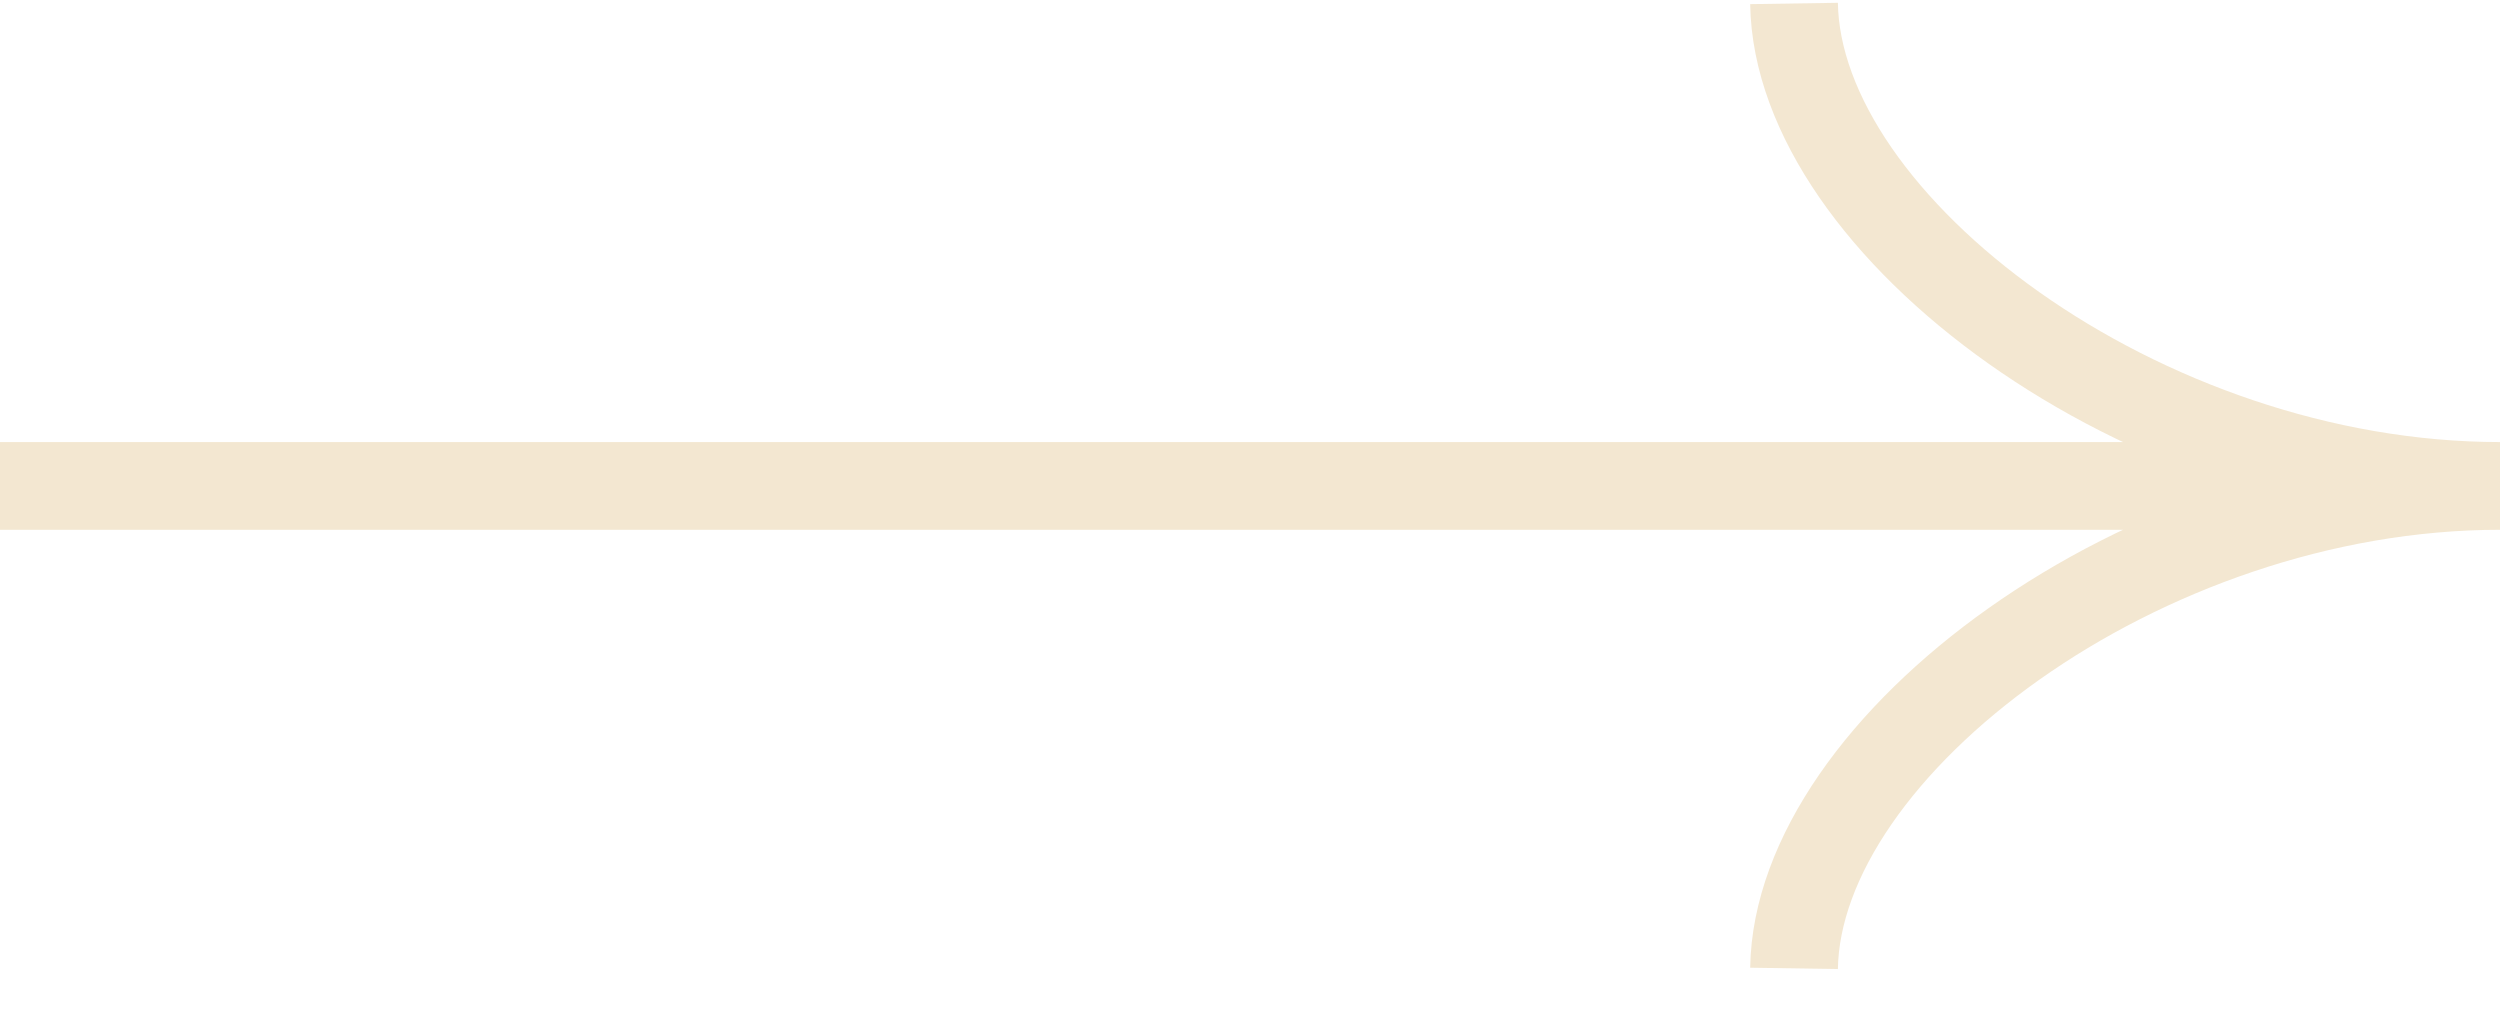 <svg width="57" height="23" viewBox="0 0 57 23" fill="none" xmlns="http://www.w3.org/2000/svg">
<path d="M0 11.079H57M57 11.079C48.835 11.079 40.981 5.141 40.904 0.079M57 11.079C48.835 11.079 40.981 17.018 40.904 22.079" stroke="#F3E7D1" stroke-width="2"/>
</svg>
